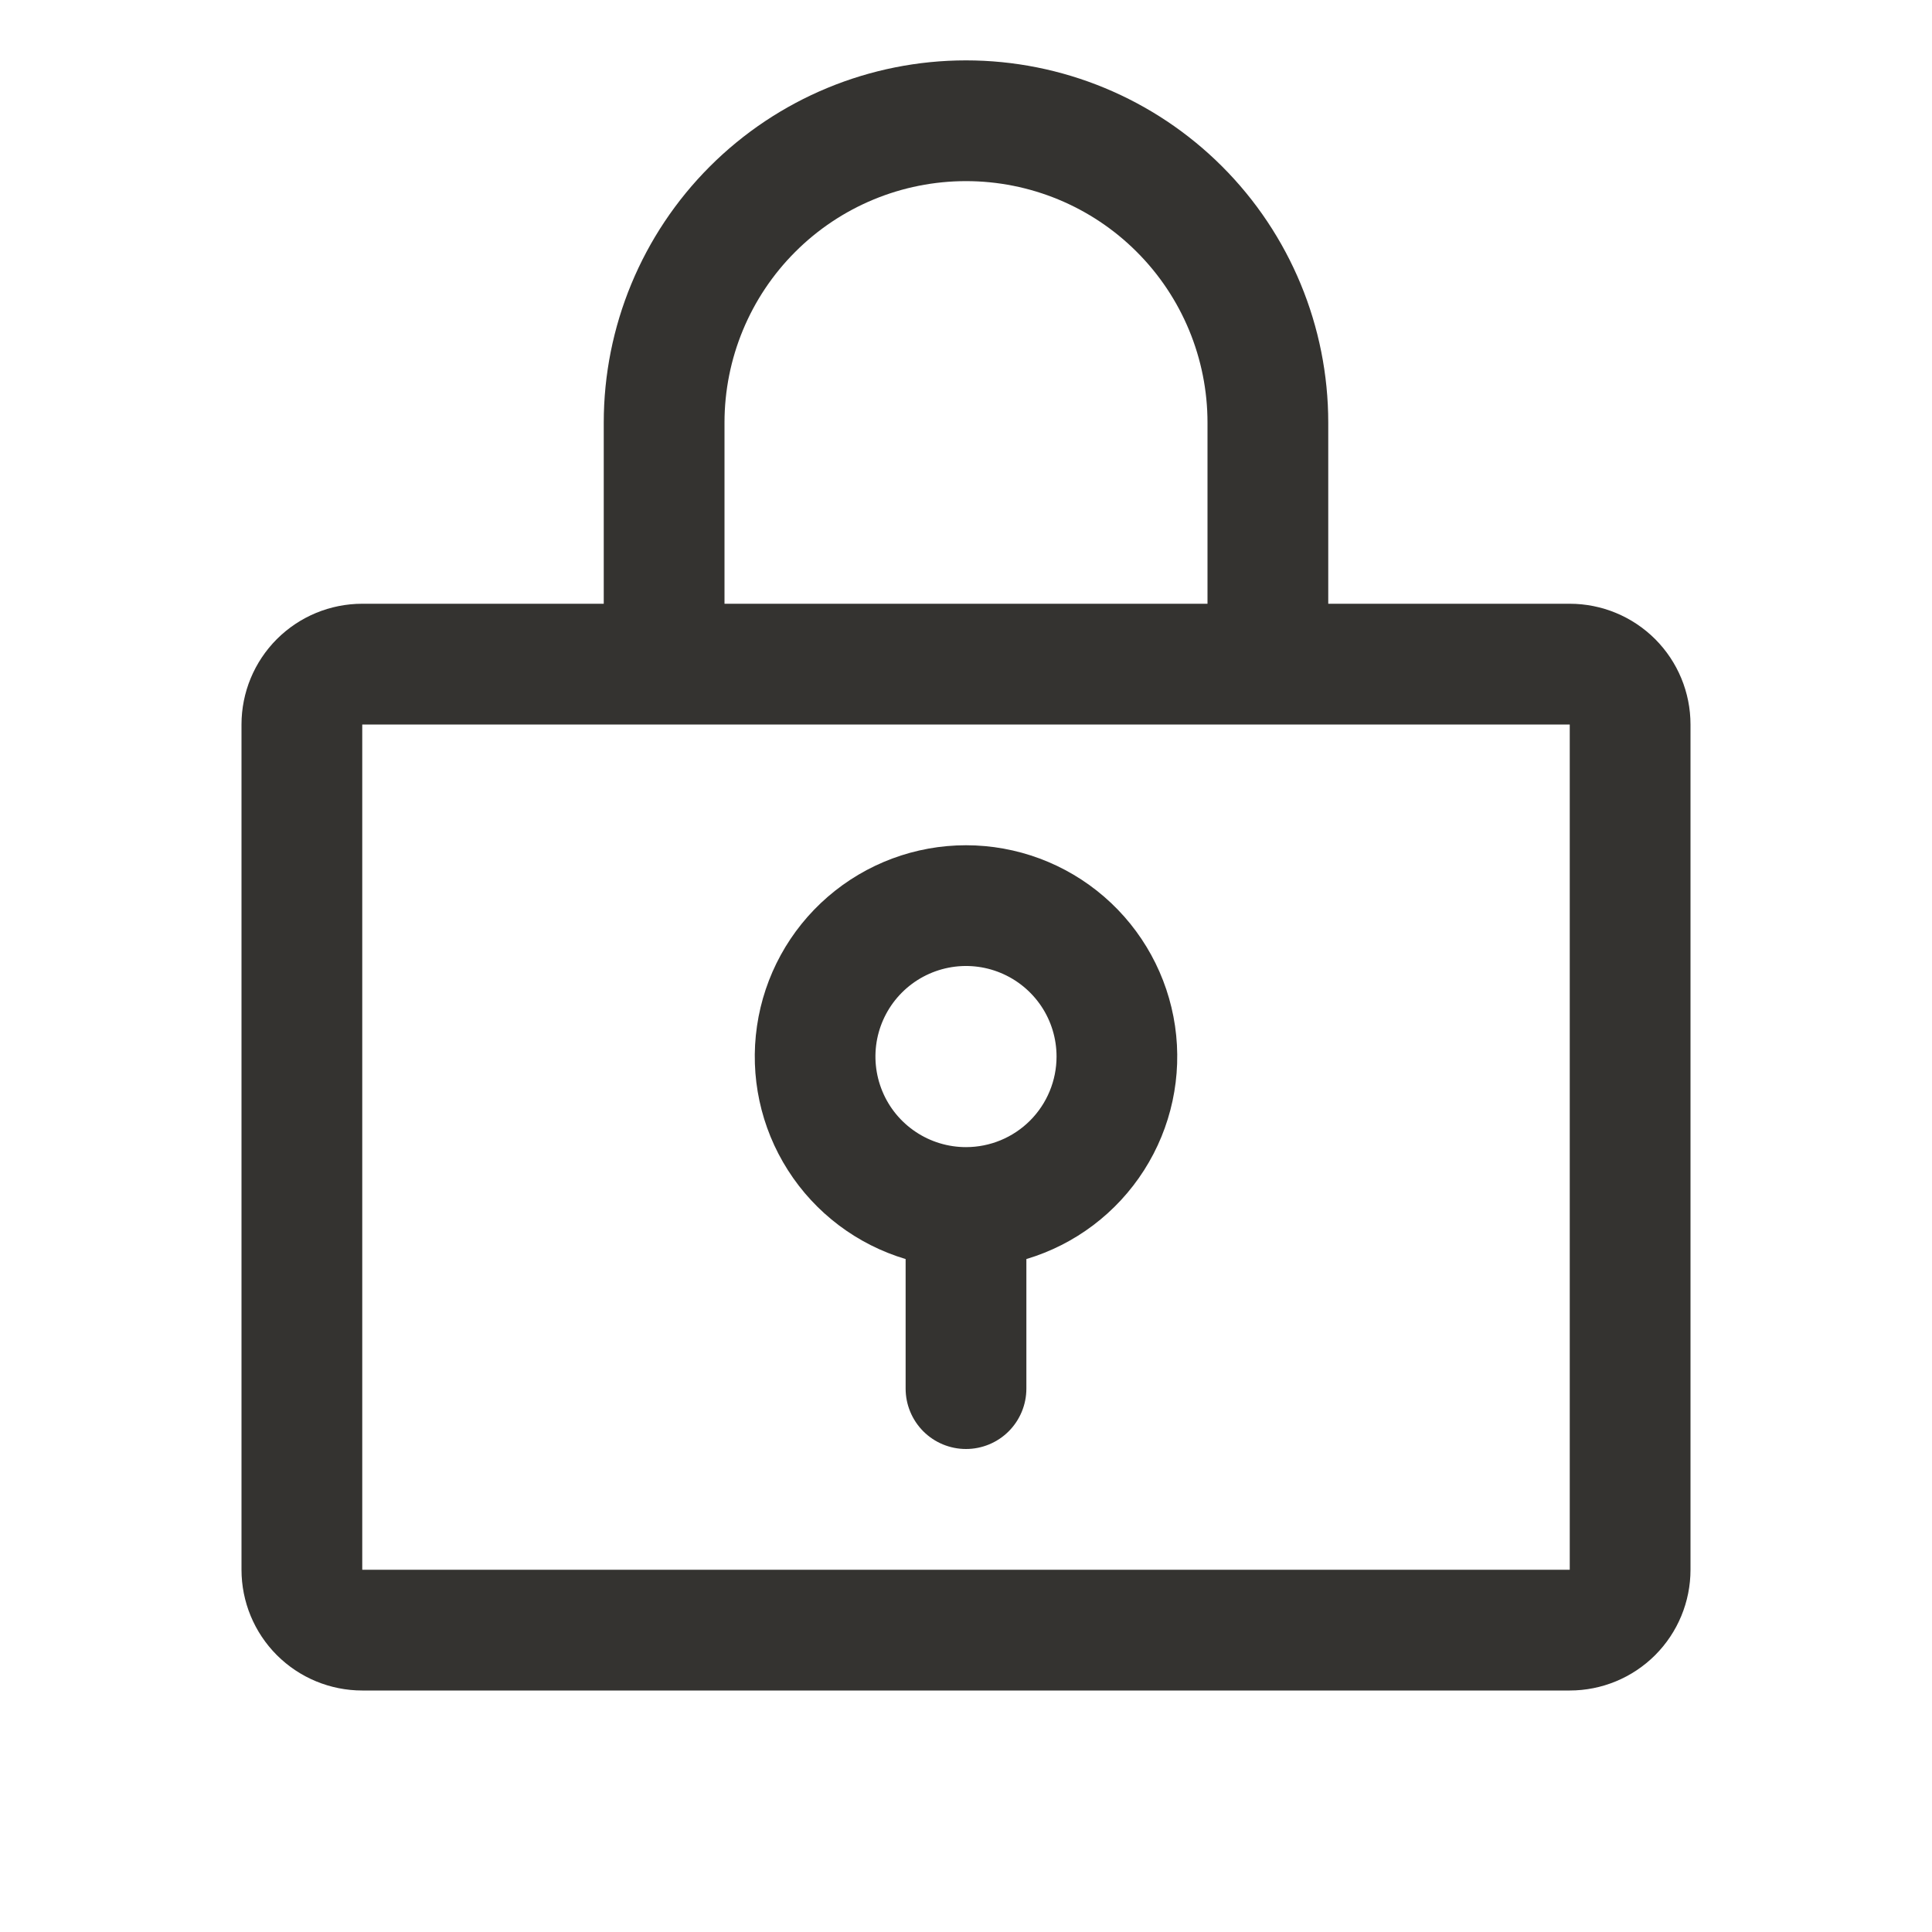 <svg width="60" height="60" viewBox="0 0 60 60" fill="none" xmlns="http://www.w3.org/2000/svg">
<path d="M30 26.25C28.424 26.25 26.901 26.818 25.709 27.849C24.517 28.88 23.736 30.306 23.509 31.865C23.281 33.425 23.622 35.014 24.47 36.342C25.317 37.671 26.615 38.65 28.125 39.101V43.125C28.125 43.622 28.323 44.099 28.674 44.451C29.026 44.803 29.503 45 30 45C30.497 45 30.974 44.803 31.326 44.451C31.677 44.099 31.875 43.622 31.875 43.125V39.101C33.385 38.65 34.682 37.671 35.53 36.342C36.378 35.014 36.719 33.425 36.492 31.865C36.264 30.306 35.483 28.88 34.291 27.849C33.099 26.818 31.576 26.25 30 26.25ZM30 35.625C29.444 35.625 28.9 35.46 28.438 35.151C27.975 34.842 27.614 34.403 27.402 33.889C27.189 33.375 27.133 32.809 27.241 32.264C27.35 31.718 27.618 31.217 28.011 30.824C28.405 30.43 28.906 30.163 29.451 30.054C29.997 29.945 30.562 30.001 31.076 30.214C31.59 30.427 32.029 30.787 32.339 31.25C32.648 31.712 32.812 32.256 32.812 32.812C32.812 33.558 32.516 34.274 31.989 34.801C31.461 35.329 30.746 35.625 30 35.625ZM48.75 18.75H41.25V13.125C41.25 10.141 40.065 7.28 37.955 5.17C35.845 3.06 32.984 1.875 30 1.875C27.016 1.875 24.155 3.06 22.045 5.17C19.935 7.28 18.75 10.141 18.75 13.125V18.75H11.25C10.255 18.75 9.302 19.145 8.598 19.848C7.895 20.552 7.5 21.505 7.5 22.5V48.75C7.5 49.745 7.895 50.698 8.598 51.402C9.302 52.105 10.255 52.5 11.25 52.5H48.75C49.745 52.5 50.698 52.105 51.402 51.402C52.105 50.698 52.5 49.745 52.5 48.75V22.5C52.5 21.505 52.105 20.552 51.402 19.848C50.698 19.145 49.745 18.75 48.75 18.75ZM22.5 13.125C22.5 11.136 23.29 9.228 24.697 7.822C26.103 6.415 28.011 5.625 30 5.625C31.989 5.625 33.897 6.415 35.303 7.822C36.71 9.228 37.5 11.136 37.5 13.125V18.75H22.5V13.125ZM48.75 48.75H11.25V22.5H48.75V48.75Z" fill="#343330"/>
</svg>
